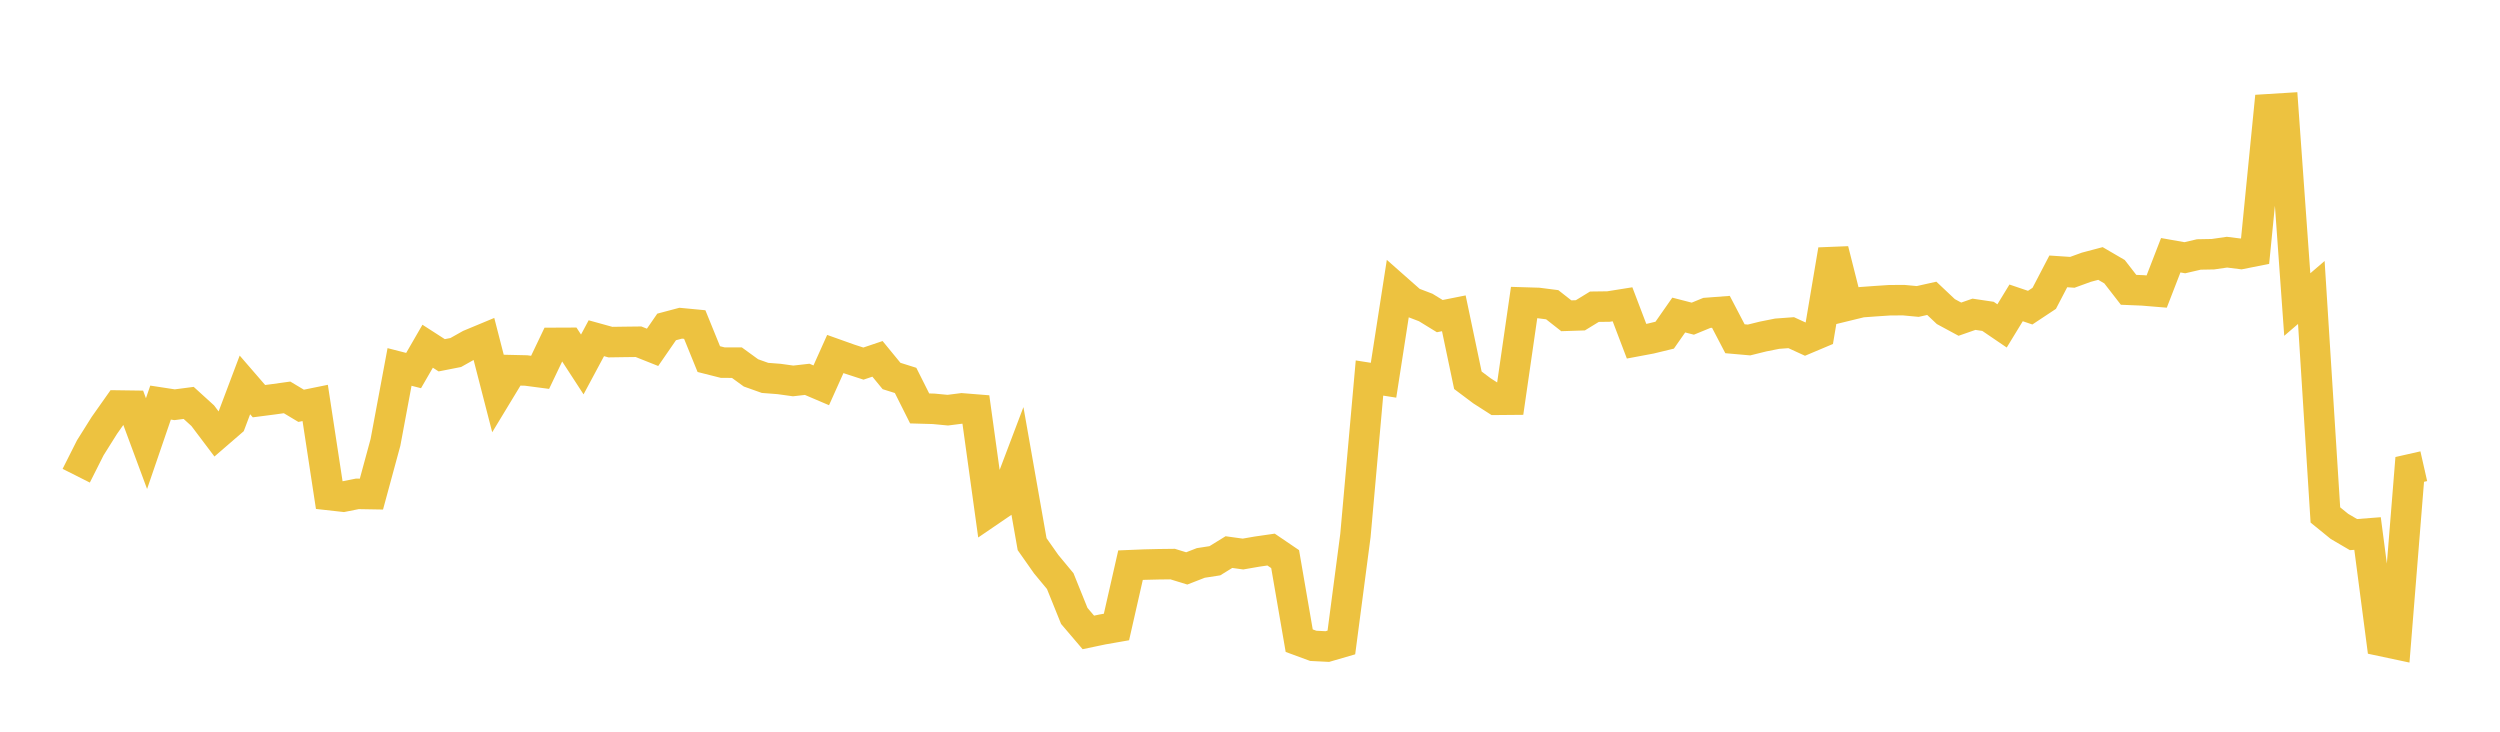 <svg width="164" height="48" xmlns="http://www.w3.org/2000/svg" xmlns:xlink="http://www.w3.org/1999/xlink"><path fill="none" stroke="rgb(237,194,64)" stroke-width="2" d="M5,31.207L5.922,29.377L6.844,27.909L7.766,26.602L8.689,26.615L9.611,29.101L10.533,26.41L11.455,26.551L12.377,26.431L13.299,27.269L14.222,28.492L15.144,27.695L16.066,25.25L16.988,26.316L17.91,26.197L18.832,26.069L19.754,26.621L20.677,26.433L21.599,32.478L22.521,32.581L23.443,32.397L24.365,32.413L25.287,29.018L26.21,24.072L27.132,24.309L28.054,22.712L28.976,23.306L29.898,23.125L30.82,22.607L31.743,22.223L32.665,25.805L33.587,24.283L34.509,24.304L35.431,24.425L36.353,22.493L37.275,22.489L38.198,23.908L39.12,22.188L40.042,22.443L40.964,22.429L41.886,22.418L42.808,22.785L43.731,21.447L44.653,21.202L45.575,21.29L46.497,23.557L47.419,23.79L48.341,23.791L49.263,24.461L50.186,24.79L51.108,24.861L52.03,24.989L52.952,24.884L53.874,25.277L54.796,23.223L55.719,23.552L56.641,23.852L57.563,23.541L58.485,24.665L59.407,24.955L60.329,26.793L61.251,26.819L62.174,26.907L63.096,26.79L64.018,26.864L64.94,33.524L65.862,32.895L66.784,30.461L67.707,35.697L68.629,37.009L69.551,38.121L70.473,40.405L71.395,41.487L72.317,41.293L73.24,41.131L74.162,37.075L75.084,37.037L76.006,37.015L76.928,37.004L77.85,37.288L78.772,36.929L79.695,36.786L80.617,36.217L81.539,36.345L82.461,36.185L83.383,36.052L84.305,36.678L85.228,42.028L86.15,42.367L87.072,42.414L87.994,42.146L88.916,35.128L89.838,24.798L90.76,24.943L91.683,19.005L92.605,19.819L93.527,20.171L94.449,20.737L95.371,20.553L96.293,24.945L97.216,25.637L98.138,26.228L99.06,26.22L99.982,19.844L100.904,19.872L101.826,19.99L102.749,20.715L103.671,20.685L104.593,20.121L105.515,20.109L106.437,19.962L107.359,22.384L108.281,22.211L109.204,21.987L110.126,20.667L111.048,20.905L111.97,20.526L112.892,20.456L113.814,22.222L114.737,22.303L115.659,22.075L116.581,21.891L117.503,21.823L118.425,22.246L119.347,21.857L120.269,16.393L121.192,20.049L122.114,19.824L123.036,19.757L123.958,19.696L124.88,19.69L125.802,19.776L126.725,19.57L127.647,20.44L128.569,20.938L129.491,20.616L130.413,20.753L131.335,21.38L132.257,19.869L133.18,20.182L134.102,19.571L135.024,17.803L135.946,17.864L136.868,17.529L137.79,17.285L138.713,17.823L139.635,19.012L140.557,19.05L141.479,19.126L142.401,16.744L143.323,16.907L144.246,16.693L145.168,16.676L146.09,16.543L147.012,16.658L147.934,16.475L148.856,7.164L149.778,7.107L150.701,19.978L151.623,19.187L152.545,33.781L153.467,34.53L154.389,35.07L155.311,34.999L156.234,42.053L157.156,42.249L158.078,30.793L159,30.584"></path></svg>